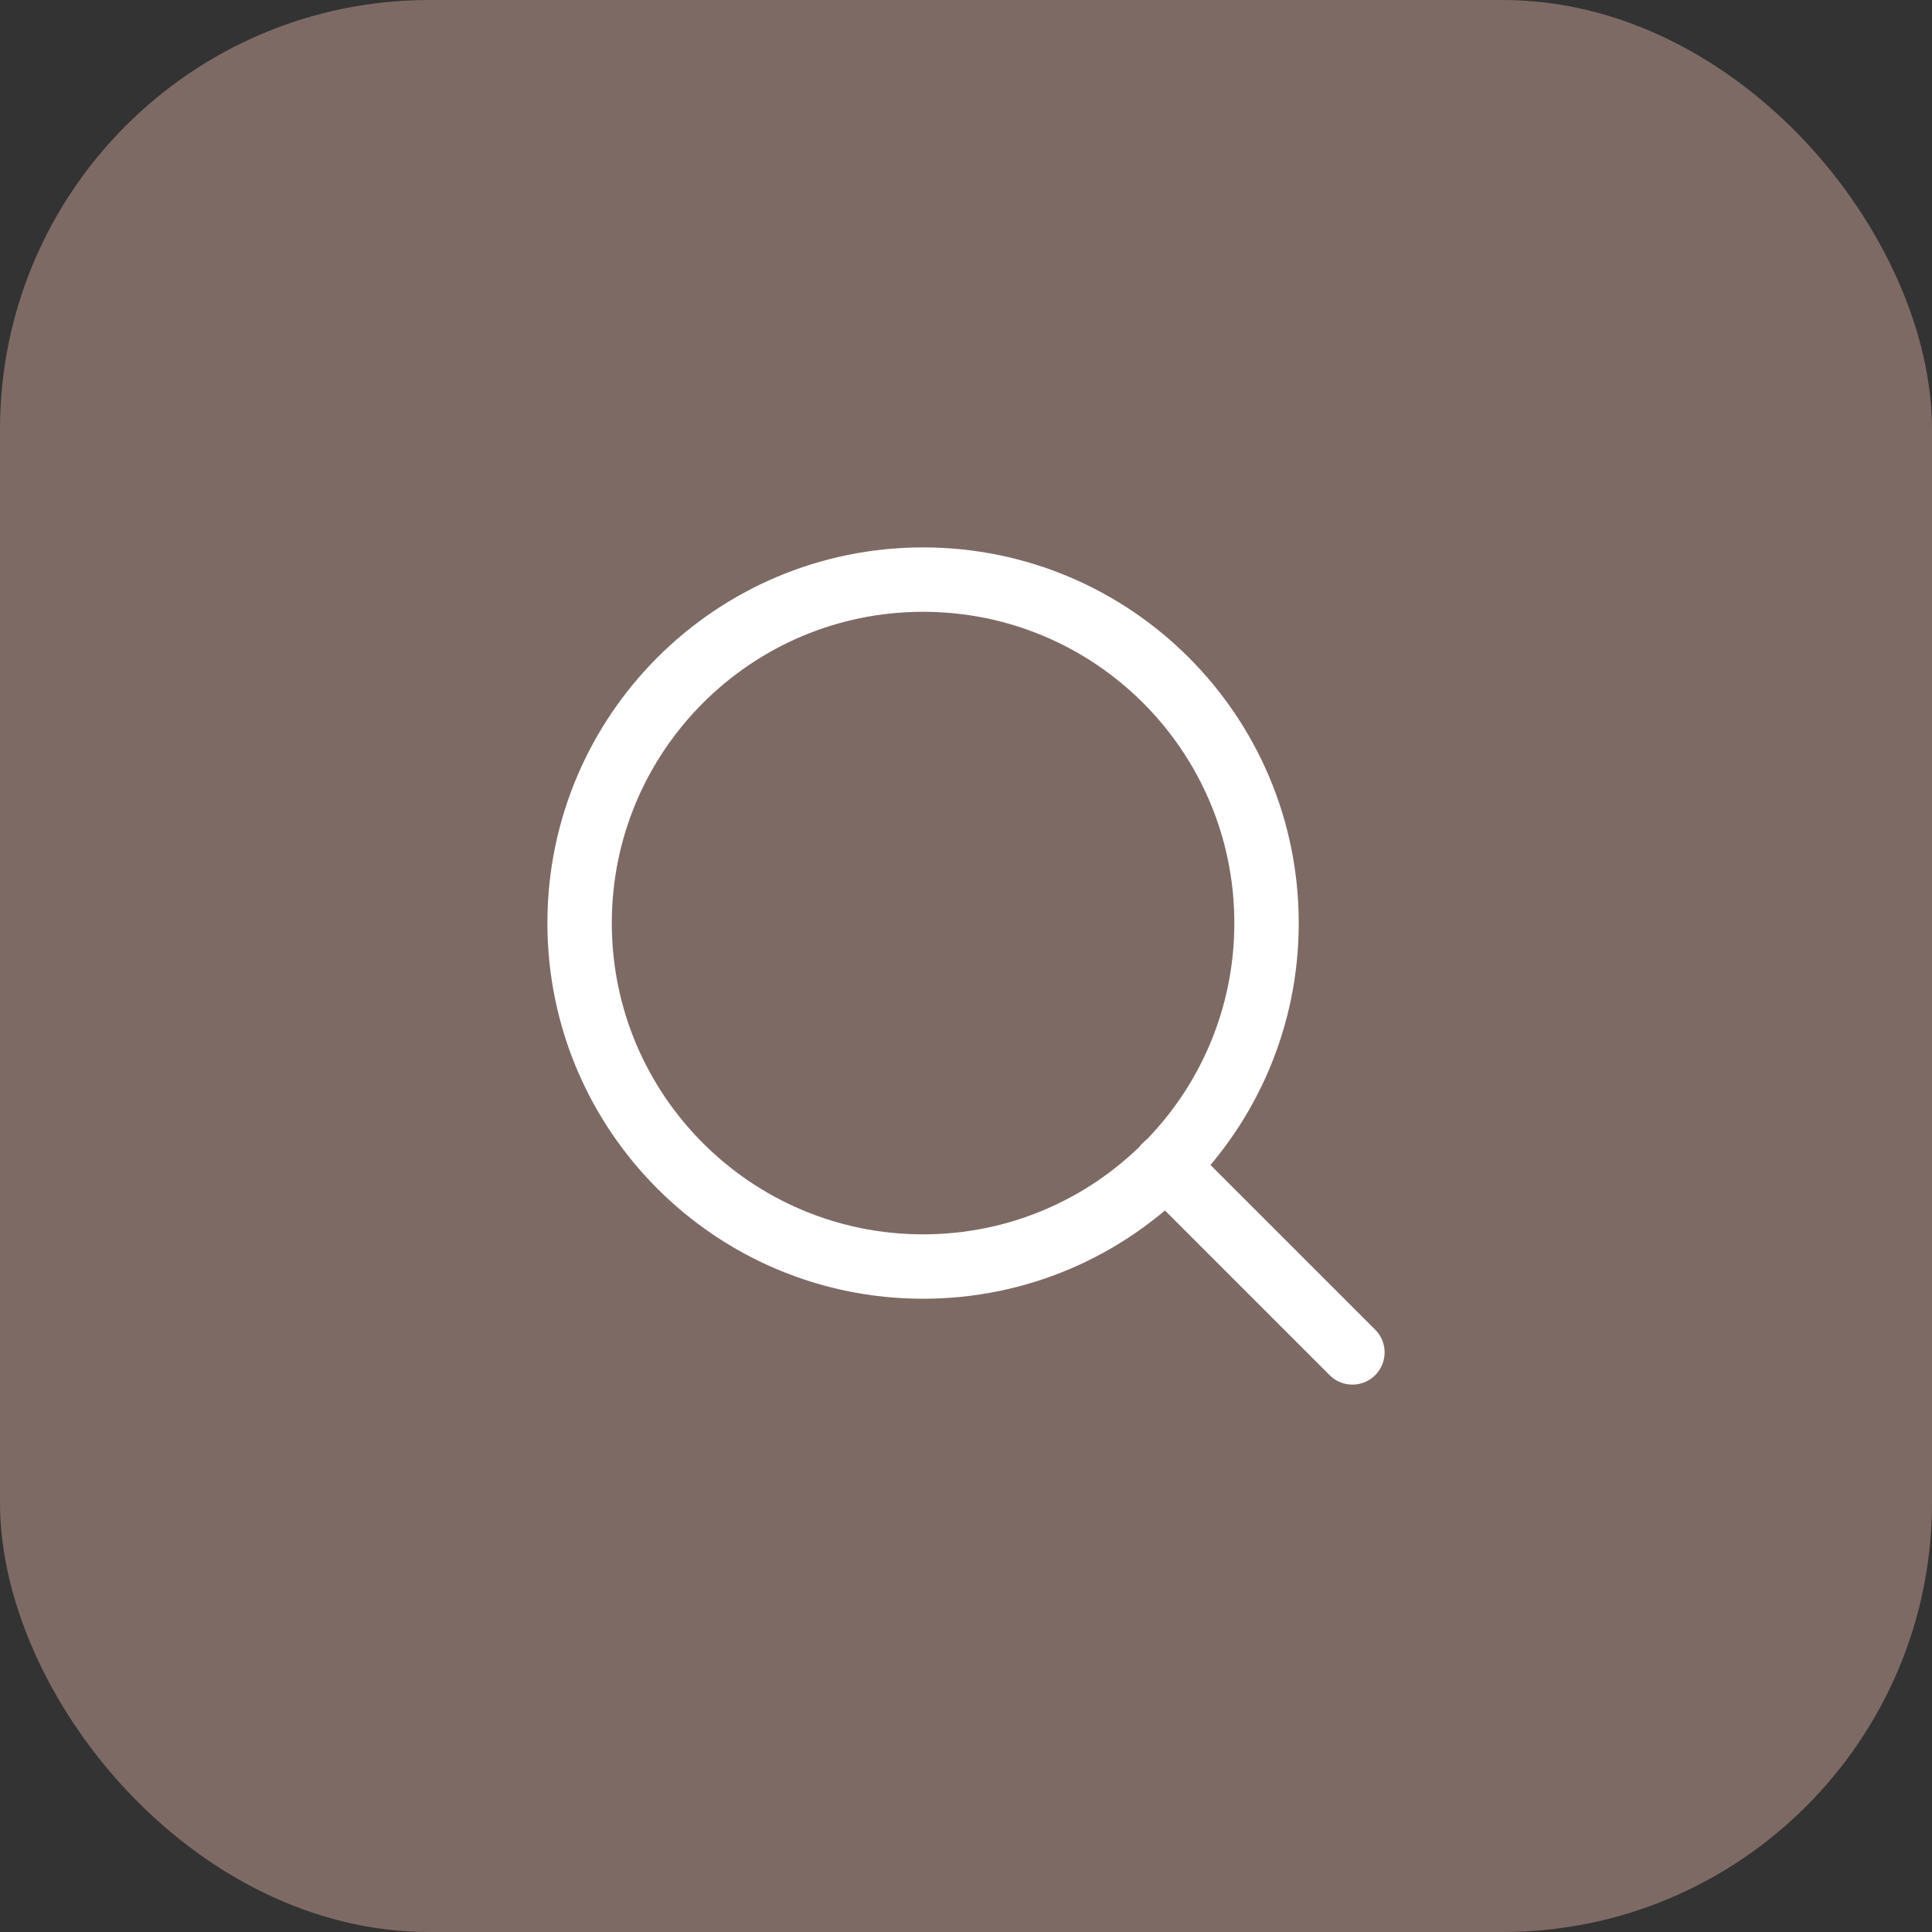 <?xml version="1.0" encoding="UTF-8"?> <svg xmlns="http://www.w3.org/2000/svg" width="45" height="45" viewBox="0 0 45 45" fill="none"><rect x="0" y="0" width="45" height="45" fill="#333333" stroke="none"/> <rect width="45" height="45" rx="10" fill="#7E6A64"></rect> <path d="M21.5 29.5C25.918 29.5 29.5 25.918 29.5 21.5C29.5 17.082 25.918 13.5 21.5 13.5C17.082 13.5 13.5 17.082 13.5 21.5C13.5 25.918 17.082 29.5 21.5 29.5Z" stroke="white" stroke-width="1.5" stroke-linecap="round" stroke-linejoin="round"></path> <path d="M31.5 31.5L27.15 27.15" stroke="white" stroke-width="1.5" stroke-linecap="round" stroke-linejoin="round"></path> </svg> 
